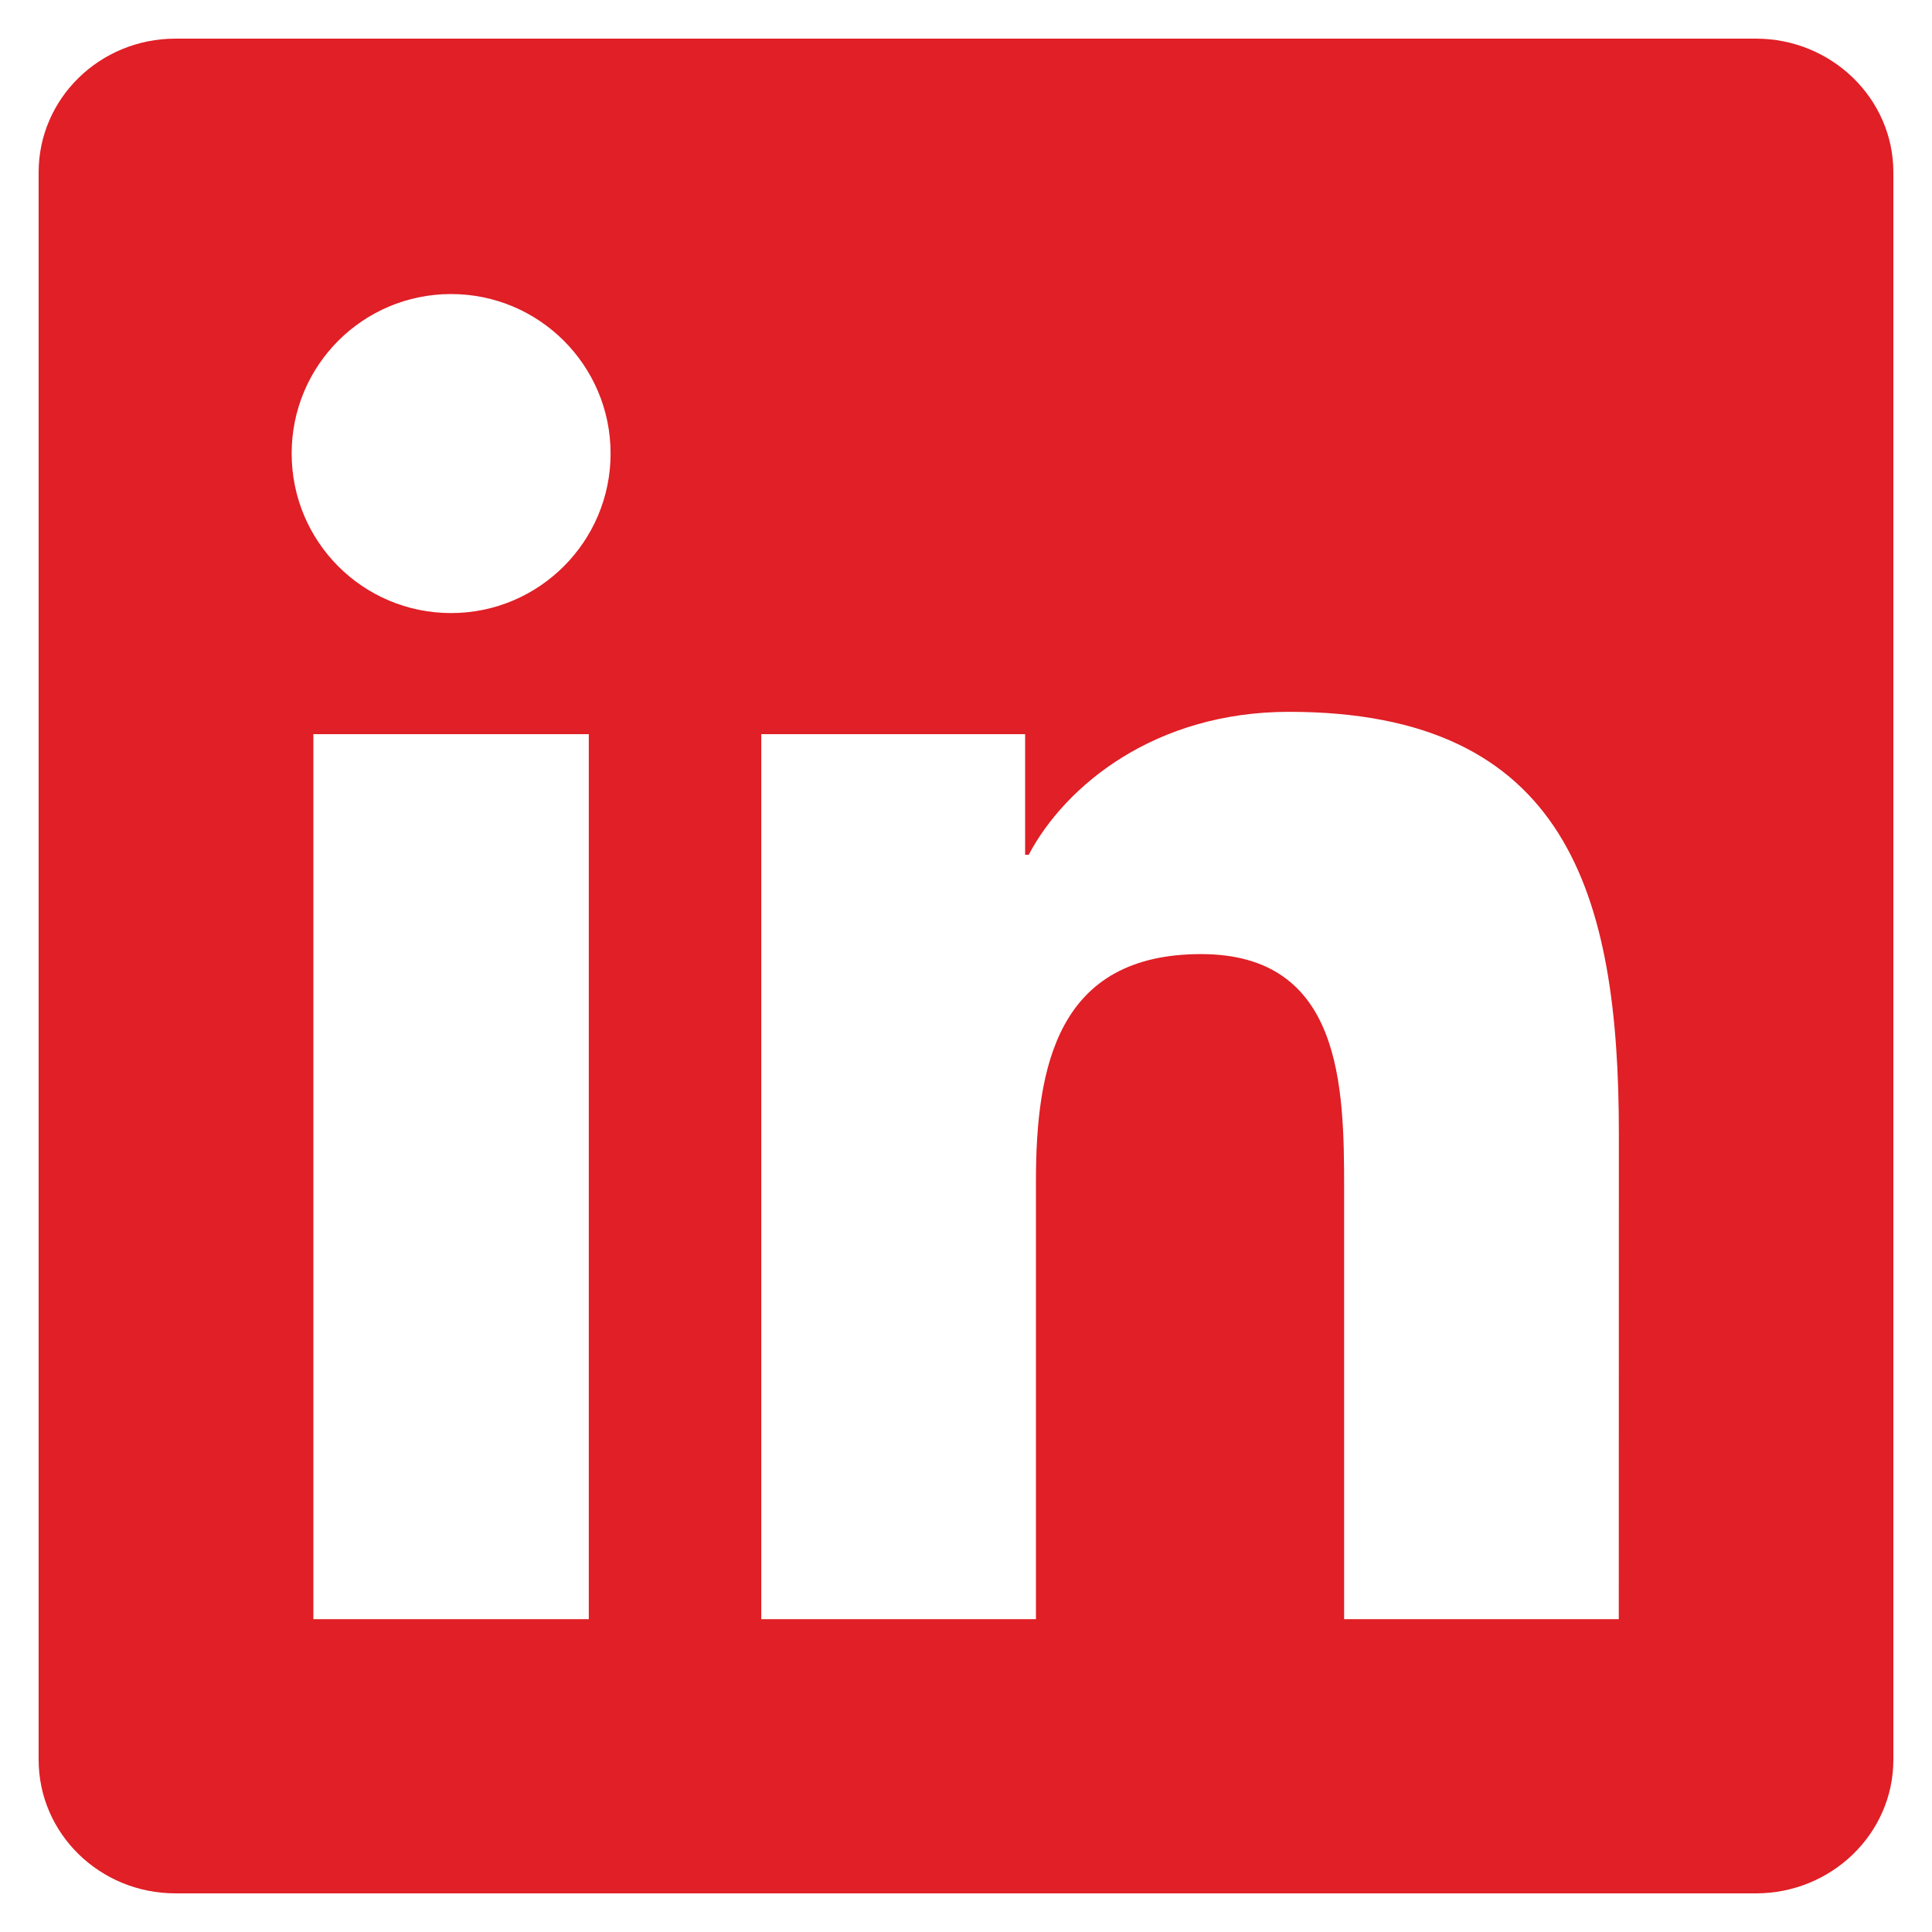 <svg width="25" height="25" viewBox="0 0 25 25" fill="none" xmlns="http://www.w3.org/2000/svg">
<path d="M20.947 20.952H17.393V15.383C17.393 14.055 17.366 12.346 15.541 12.346C13.688 12.346 13.405 13.791 13.405 15.285V20.952H9.851V9.5H13.265V11.061H13.311C13.788 10.161 14.948 9.211 16.681 9.211C20.282 9.211 20.948 11.581 20.948 14.666L20.947 20.952ZM5.837 7.933C4.693 7.933 3.774 7.007 3.774 5.868C3.774 4.73 4.694 3.805 5.837 3.805C6.977 3.805 7.901 4.73 7.901 5.868C7.901 7.007 6.976 7.933 5.837 7.933ZM7.619 20.952H4.055V9.5H7.619V20.952ZM22.725 0.5H2.271C1.292 0.5 0.5 1.274 0.5 2.229V22.771C0.5 23.727 1.292 24.5 2.271 24.5H22.722C23.7 24.5 24.5 23.727 24.5 22.771V2.229C24.5 1.274 23.7 0.5 22.722 0.5H22.725Z" fill="#E01F26"/>
</svg>

